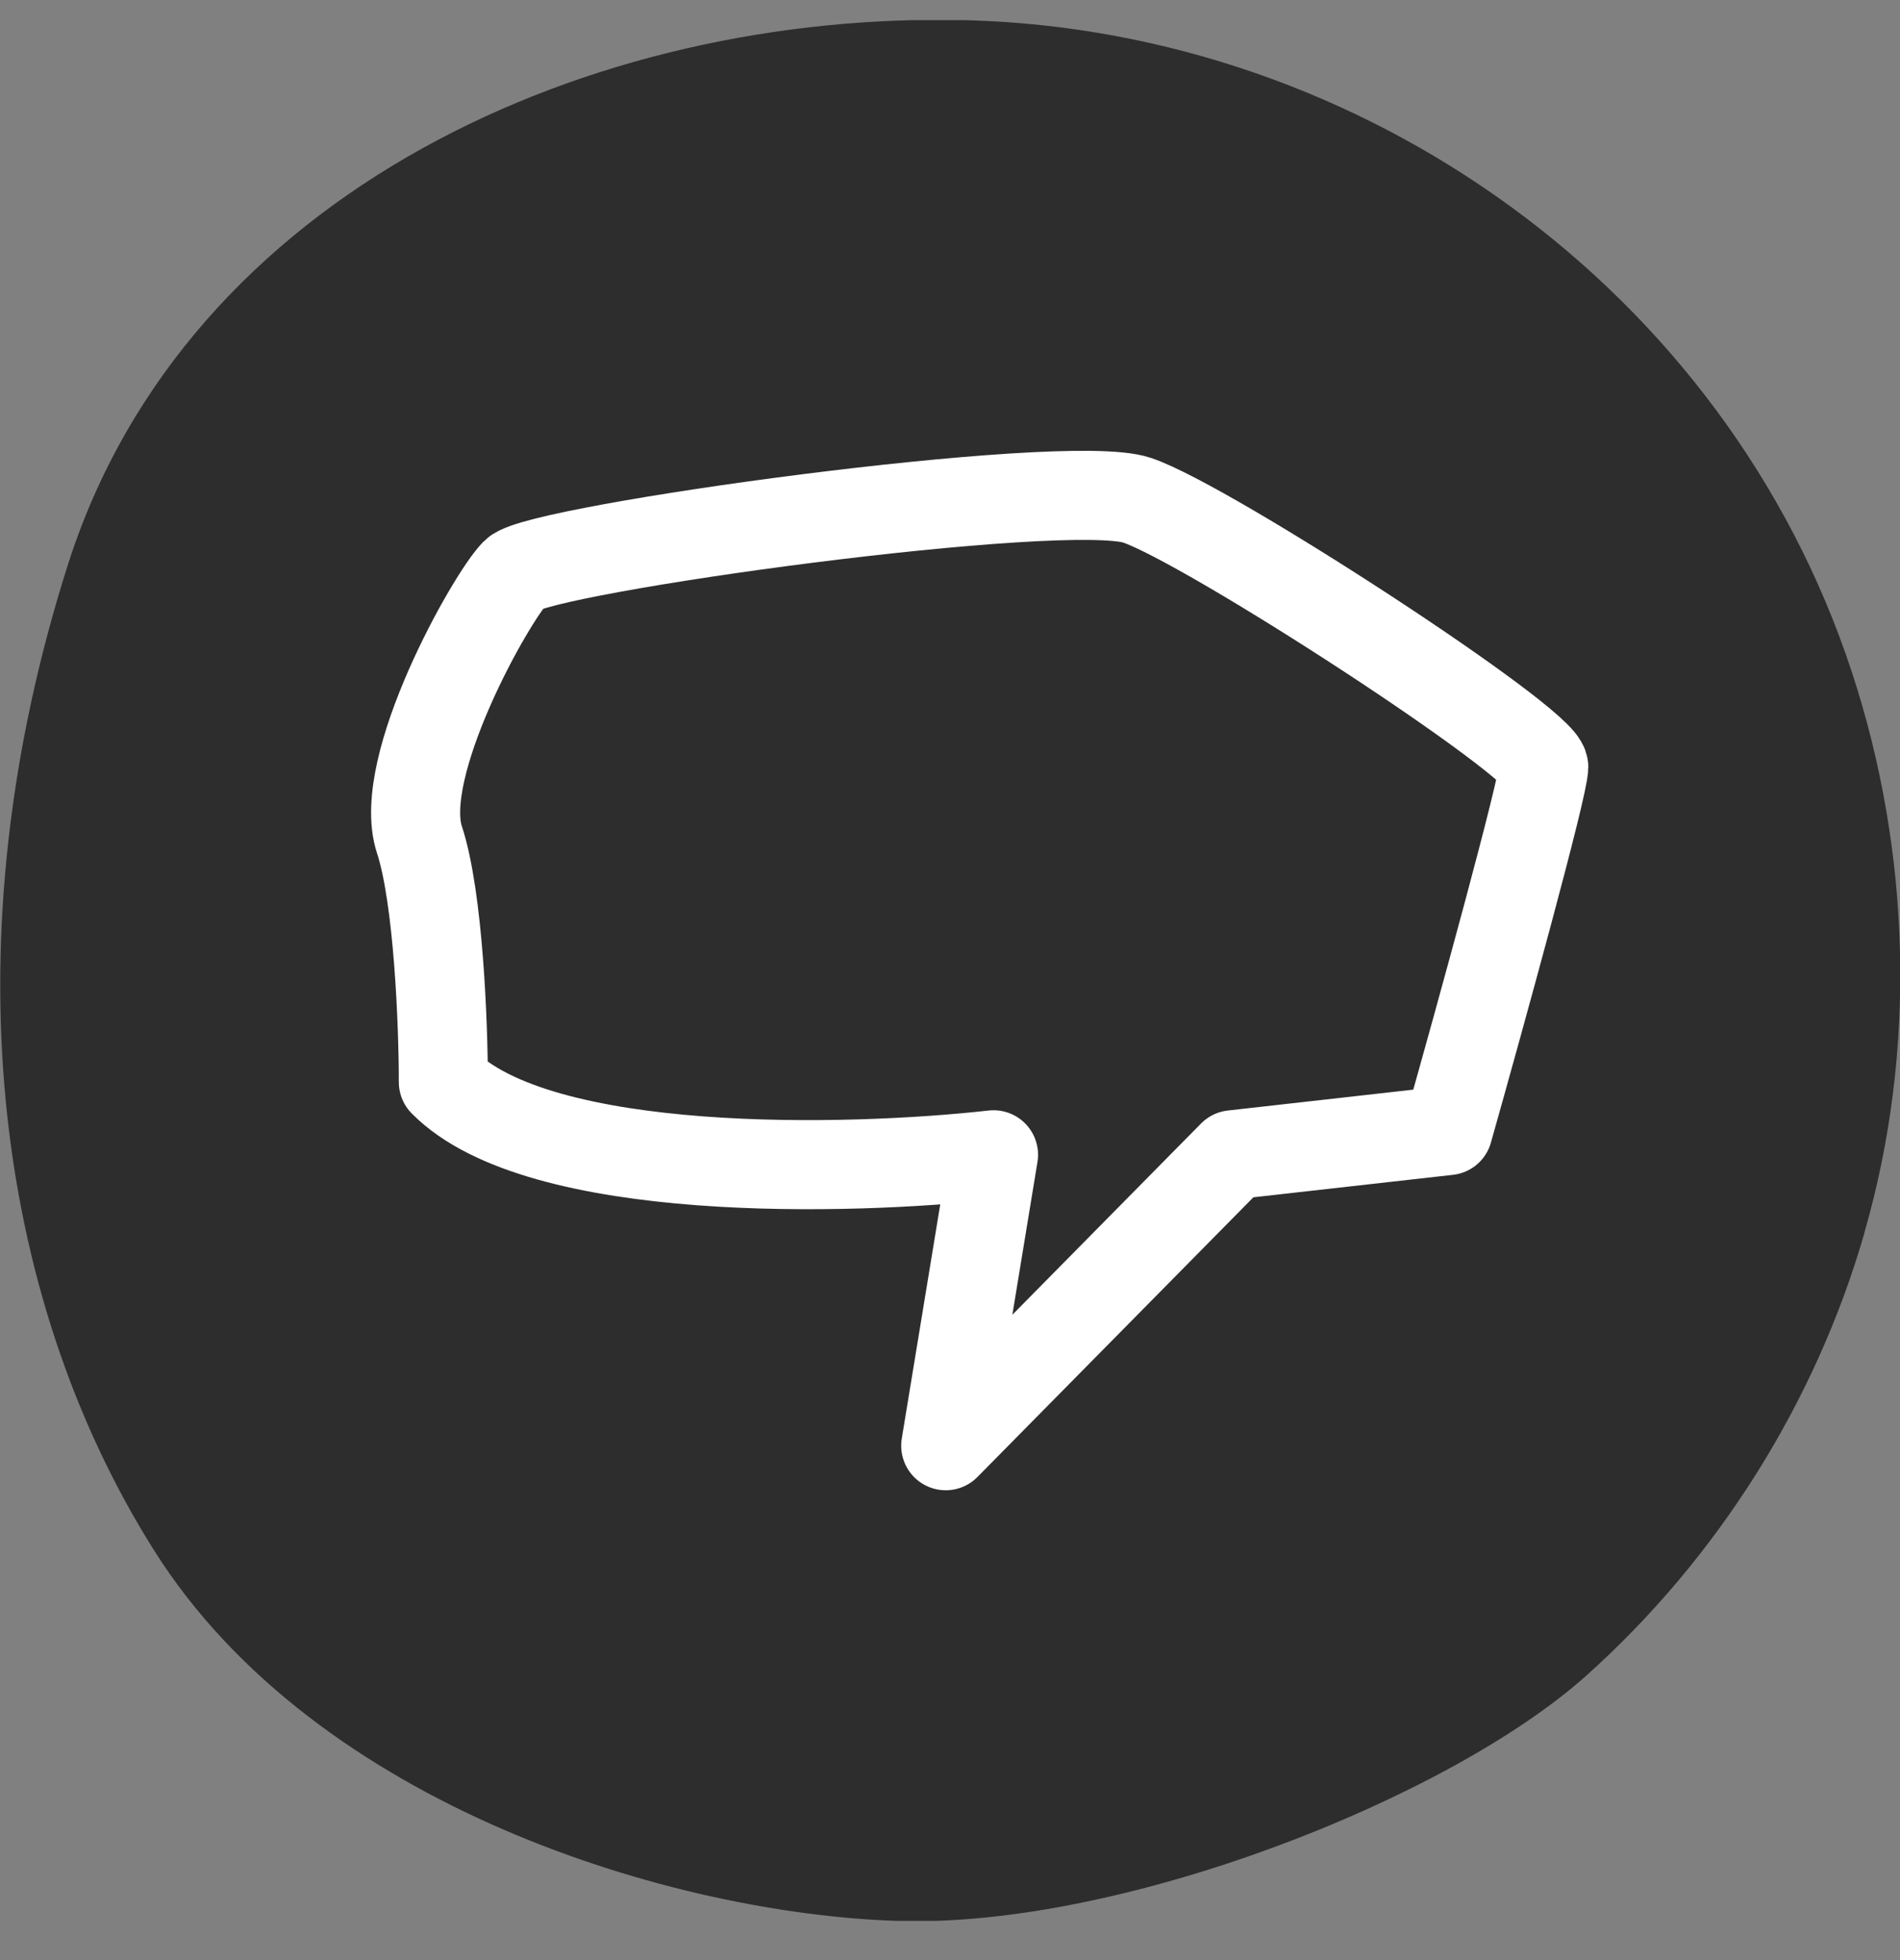 <svg xmlns="http://www.w3.org/2000/svg" width="32" height="33" viewBox="0 0 32 33" fill="none"><rect x="0" y="0" width="32" height="33" fill="#808080" stroke="none"/><g clip-path="url(#clip0_2356_18130)"><path d="M31.402 20.754C30.574 23.627 28.918 26.24 26.713 28.214C24.404 30.277 18.91 32.454 15.136 32.341C11.362 32.227 5.318 30.423 2.595 26.102C-0.128 21.782 -0.86 15.787 1.146 9.5C3.153 3.213 9.992 0.171 16.306 0.341C22.947 0.527 29.07 4.864 31.188 11.312C32.183 14.33 32.286 17.688 31.402 20.746V20.754Z" fill="#2D2D2D"></path><path d="M7.064 14.136C7.386 15.116 7.467 17.265 7.467 18.218C9.079 19.85 14.316 19.714 16.733 19.442L15.928 24.34L20.762 19.442L24.388 19.034C24.926 17.129 26 13.238 26 12.912C26 12.504 20.359 8.83 19.151 8.422C17.942 8.014 9.079 9.238 8.676 9.646C8.273 10.055 6.661 12.912 7.064 14.136Z" stroke="white" stroke-width="1.5" stroke-linecap="round" stroke-linejoin="round"></path></g><defs><clipPath id="clip0_2356_18130"><rect width="32" height="32" fill="white" transform="translate(0 0.34)"></rect></clipPath></defs></svg>